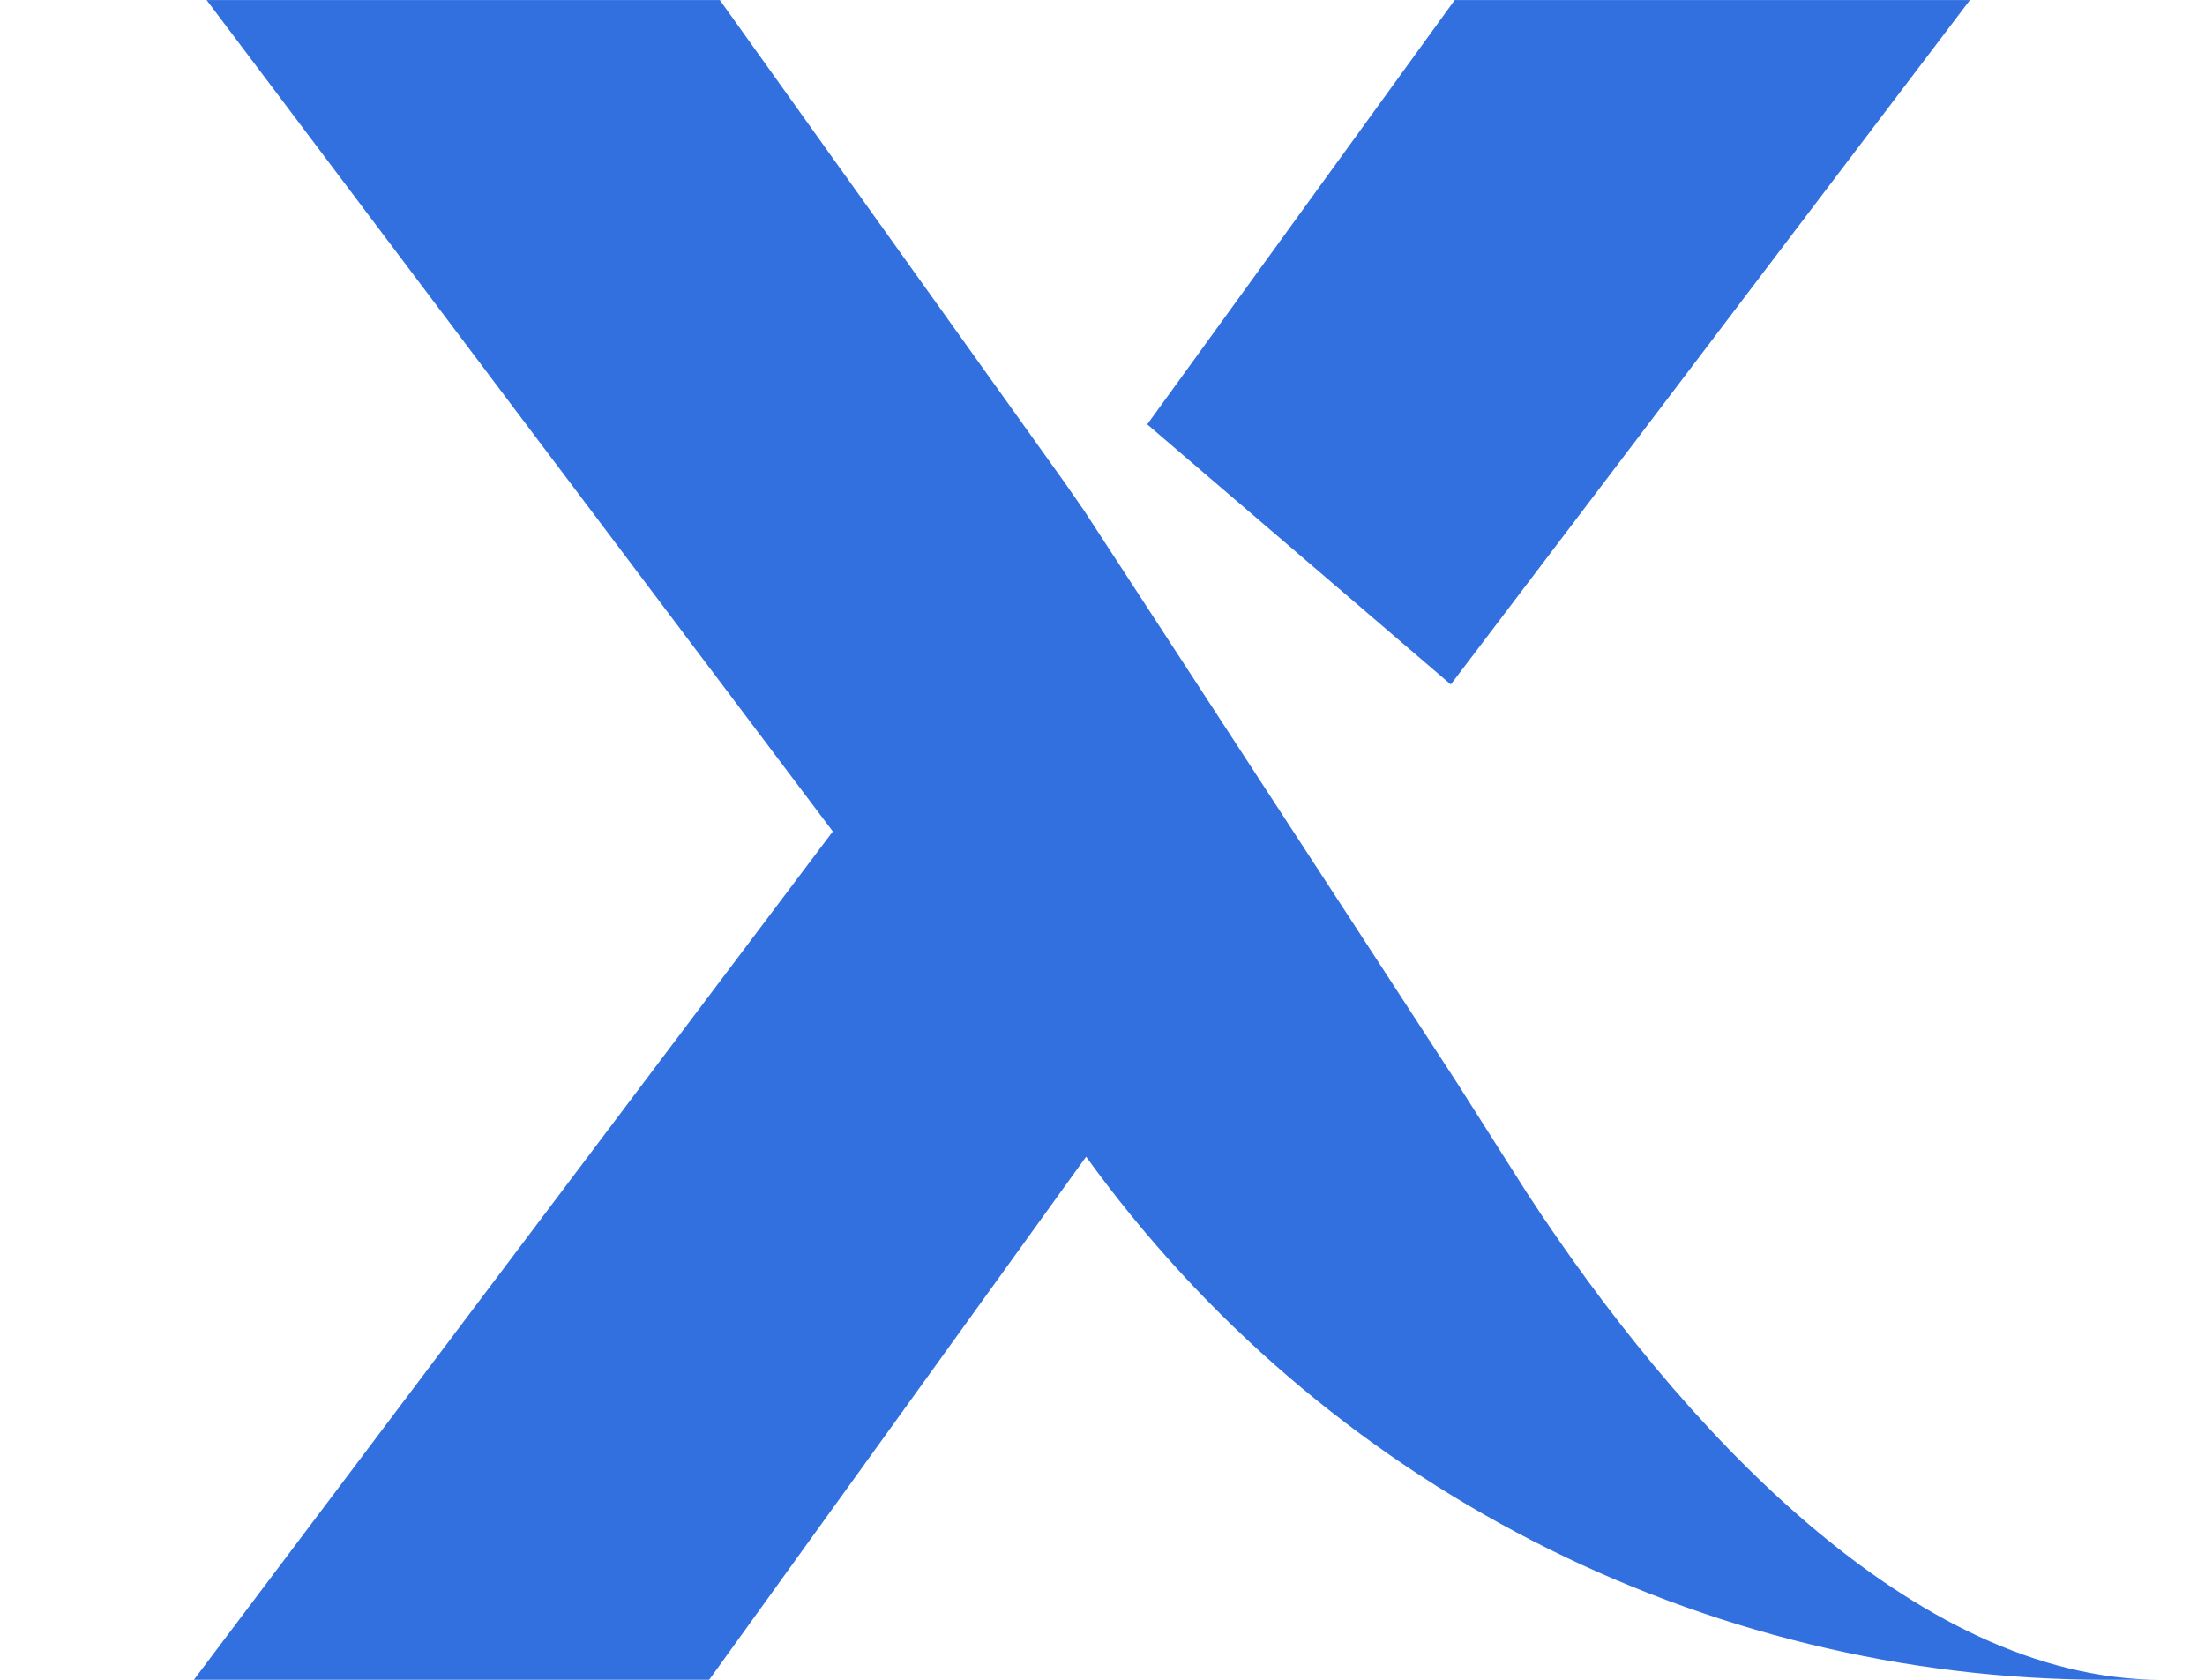 <svg xmlns="http://www.w3.org/2000/svg" width="42" height="32" viewBox="0 0 42 32" fill="none"><g clip-path="url(#clip0_76_7494)"><path d="M37.523 0.001H27.709L21.852 8.084L27.634 13.039L37.523 0.001Z" fill="#3270E0"></path><path d="M29.085 22.725L27.747 20.619L26.165 18.188L20.647 9.723L20.282 9.197L13.711 0.001H3.935L15.863 15.839L3.693 32H13.508L20.688 22.035C25.189 28.274 32.41 32 40.116 32H41.169C36.426 32 31.966 27.141 29.085 22.725Z" fill="#3270E0"></path></g><defs><clipPath id="clip0_76_7494"><rect width="41.214" height="32" fill="white" transform="translate(0 0.001)"></rect></clipPath></defs></svg>